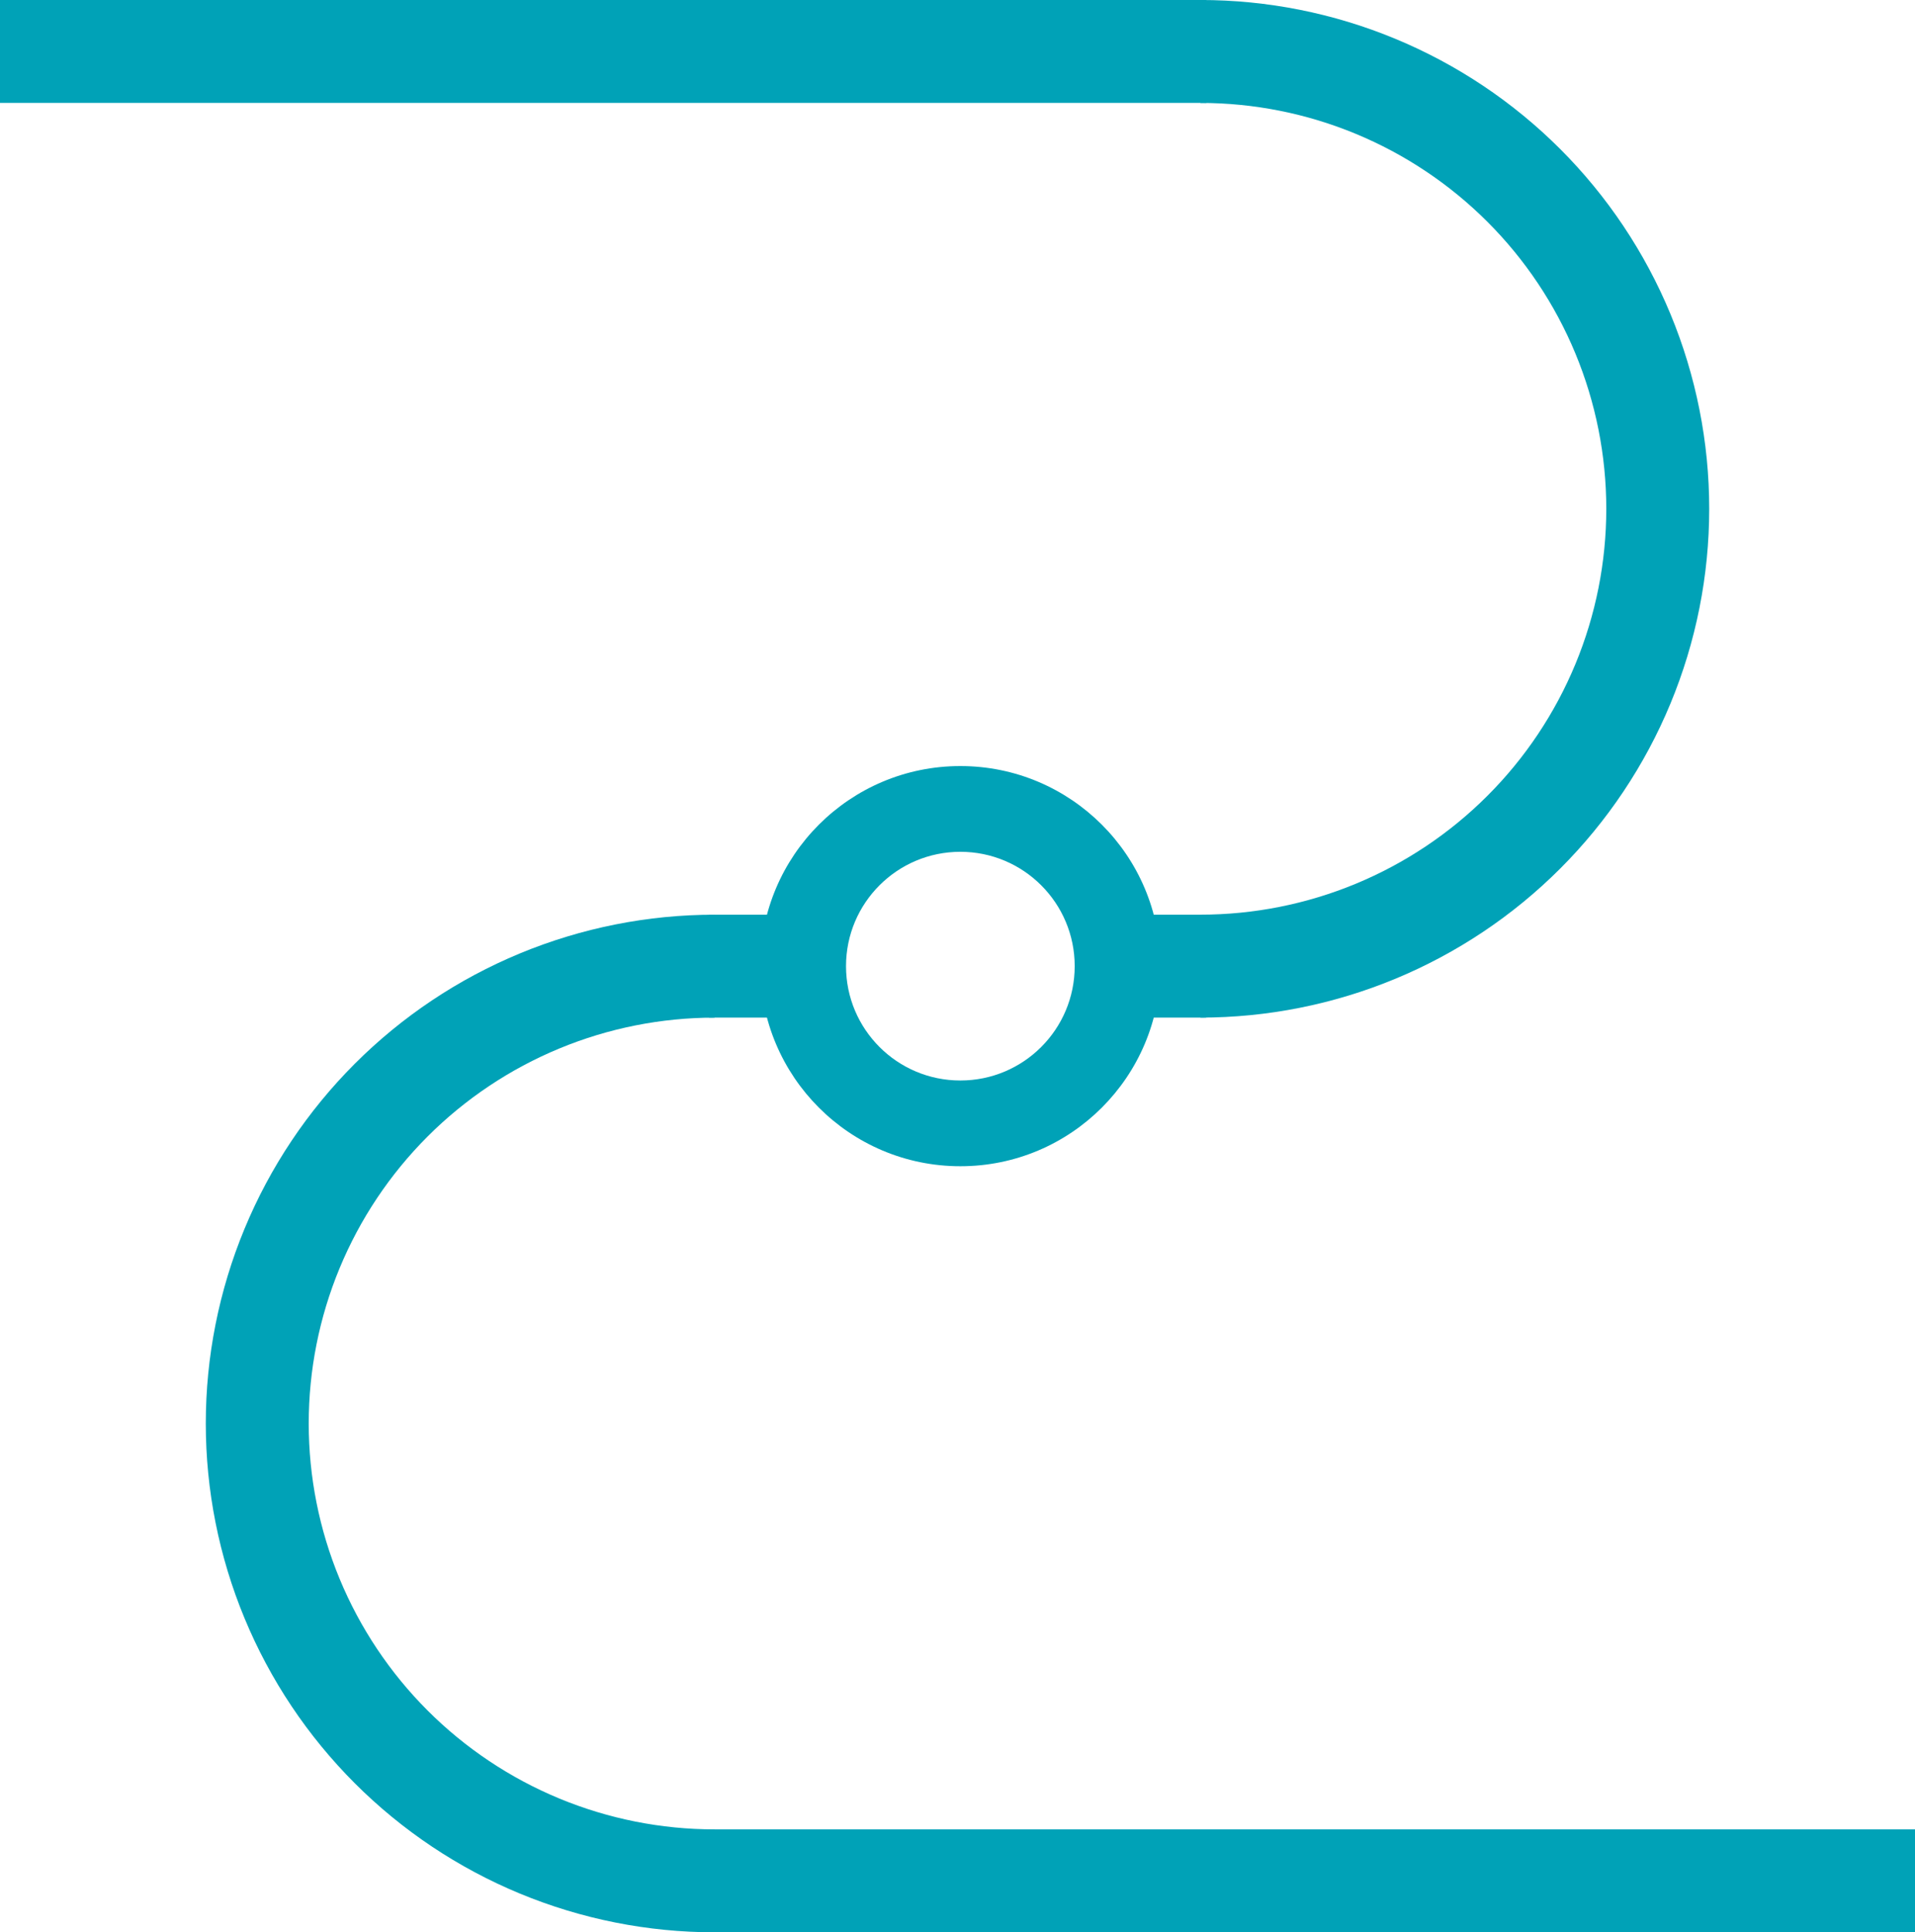 <svg xmlns="http://www.w3.org/2000/svg" width="335" height="338" viewBox="0 0 335 338" fill="none"><path d="M125 160.001C113.312 160.001 101.739 162.303 90.941 166.776C80.143 171.248 70.332 177.804 62.068 186.068C53.803 194.333 47.247 204.144 42.775 214.942C38.302 225.74 36 237.313 36 249.001C36 260.689 38.302 272.262 42.775 283.06C47.247 293.858 53.803 303.669 62.068 311.933C70.332 320.198 80.143 326.754 90.941 331.226C101.739 335.699 113.312 338.001 125 338.001L125 319.996C115.677 319.996 106.445 318.16 97.831 314.592C89.218 311.024 81.391 305.795 74.799 299.202C68.206 292.61 62.977 284.783 59.409 276.17C55.841 267.556 54.005 258.324 54.005 249.001C54.005 239.678 55.841 230.446 59.409 221.832C62.977 213.219 68.206 205.392 74.799 198.8C81.391 192.207 89.218 186.978 97.831 183.41C106.445 179.842 115.677 178.006 125 178.006L125 160.001Z" fill="#00A2B7"></path><rect x="335" y="338" width="211" height="18" transform="rotate(-180 335 338)" fill="#00A2B7"></rect><rect x="138" y="178" width="14" height="18" transform="rotate(-180 138 178)" fill="#00A2B7"></rect><rect x="211" y="178" width="14" height="18" transform="rotate(-180 211 178)" fill="#00A2B7"></rect><path d="M210 178C221.688 178 233.261 175.698 244.059 171.225C254.857 166.753 264.668 160.197 272.933 151.933C281.197 143.668 287.753 133.857 292.225 123.059C296.698 112.261 299 100.688 299 89C299 77.312 296.698 65.739 292.225 54.941C287.753 44.143 281.197 34.332 272.933 26.067C264.668 17.803 254.857 11.247 244.059 6.775C233.261 2.302 221.688 9.11652e-06 210 1.16709e-05L210 18.005C219.323 18.005 228.555 19.841 237.169 23.409C245.782 26.977 253.609 32.206 260.201 38.799C266.794 45.391 272.023 53.218 275.591 61.831C279.159 70.445 280.995 79.677 280.995 89C280.995 98.323 279.159 107.555 275.591 116.169C272.023 124.782 266.794 132.609 260.201 139.201C253.609 145.794 245.782 151.023 237.169 154.591C228.555 158.159 219.323 159.995 210 159.995L210 178Z" fill="#00A2B7"></path><rect width="211" height="18" fill="#00A2B7"></rect><path d="M203 169C203 188.33 187.33 204 168 204C148.67 204 133 188.33 133 169C133 149.67 148.67 134 168 134C187.33 134 203 149.67 203 169ZM147.998 169C147.998 180.047 156.953 189.002 168 189.002C179.047 189.002 188.002 180.047 188.002 169C188.002 157.953 179.047 148.998 168 148.998C156.953 148.998 147.998 157.953 147.998 169Z" fill="#00A2B7"></path></svg>